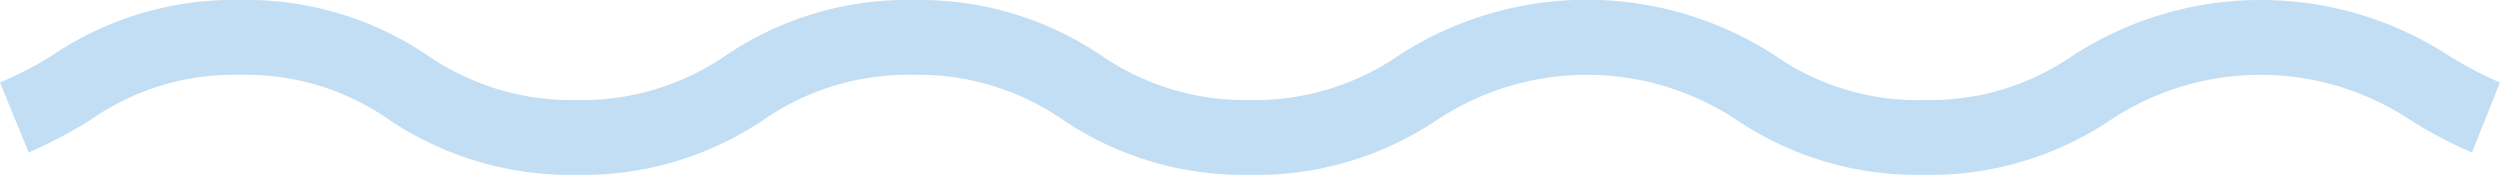 <svg xmlns="http://www.w3.org/2000/svg" viewBox="0 0 35.74 2.5"><defs><style>.cls-1{fill:#c2def4;}</style></defs><g id="Layer_2" data-name="Layer 2"><g id="Layer_1-2" data-name="Layer 1"><path class="cls-1" d="M8.24,2.5a4.63,4.63,0,0,0,2.68-.79,3.63,3.63,0,0,1,2.14-.64,3.62,3.62,0,0,1,2.13.64,4.63,4.63,0,0,0,2.68.79,4.63,4.63,0,0,0,2.68-.79,3.88,3.88,0,0,1,4.27,0,4.63,4.63,0,0,0,2.68.79,4.63,4.63,0,0,0,2.68-.79,3.88,3.88,0,0,1,4.27,0,6.13,6.13,0,0,0,.89.47l.4-1A5.4,5.4,0,0,1,35,.79a4.94,4.94,0,0,0-5.36,0,3.59,3.59,0,0,1-2.13.64A3.57,3.57,0,0,1,25.37.79,4.94,4.94,0,0,0,20,.79a3.63,3.63,0,0,1-2.14.64A3.62,3.62,0,0,1,15.74.79,4.65,4.65,0,0,0,13.06,0a4.63,4.63,0,0,0-2.68.79,3.63,3.63,0,0,1-2.14.64A3.62,3.62,0,0,1,6.11.79,4.63,4.63,0,0,0,3.43,0,4.63,4.63,0,0,0,.75.79,5.34,5.34,0,0,1,0,1.18l.41,1a6.7,6.7,0,0,0,.89-.47,3.57,3.57,0,0,1,2.13-.64,3.57,3.57,0,0,1,2.13.64A4.65,4.65,0,0,0,8.24,2.5Z"></path></g></g></svg>